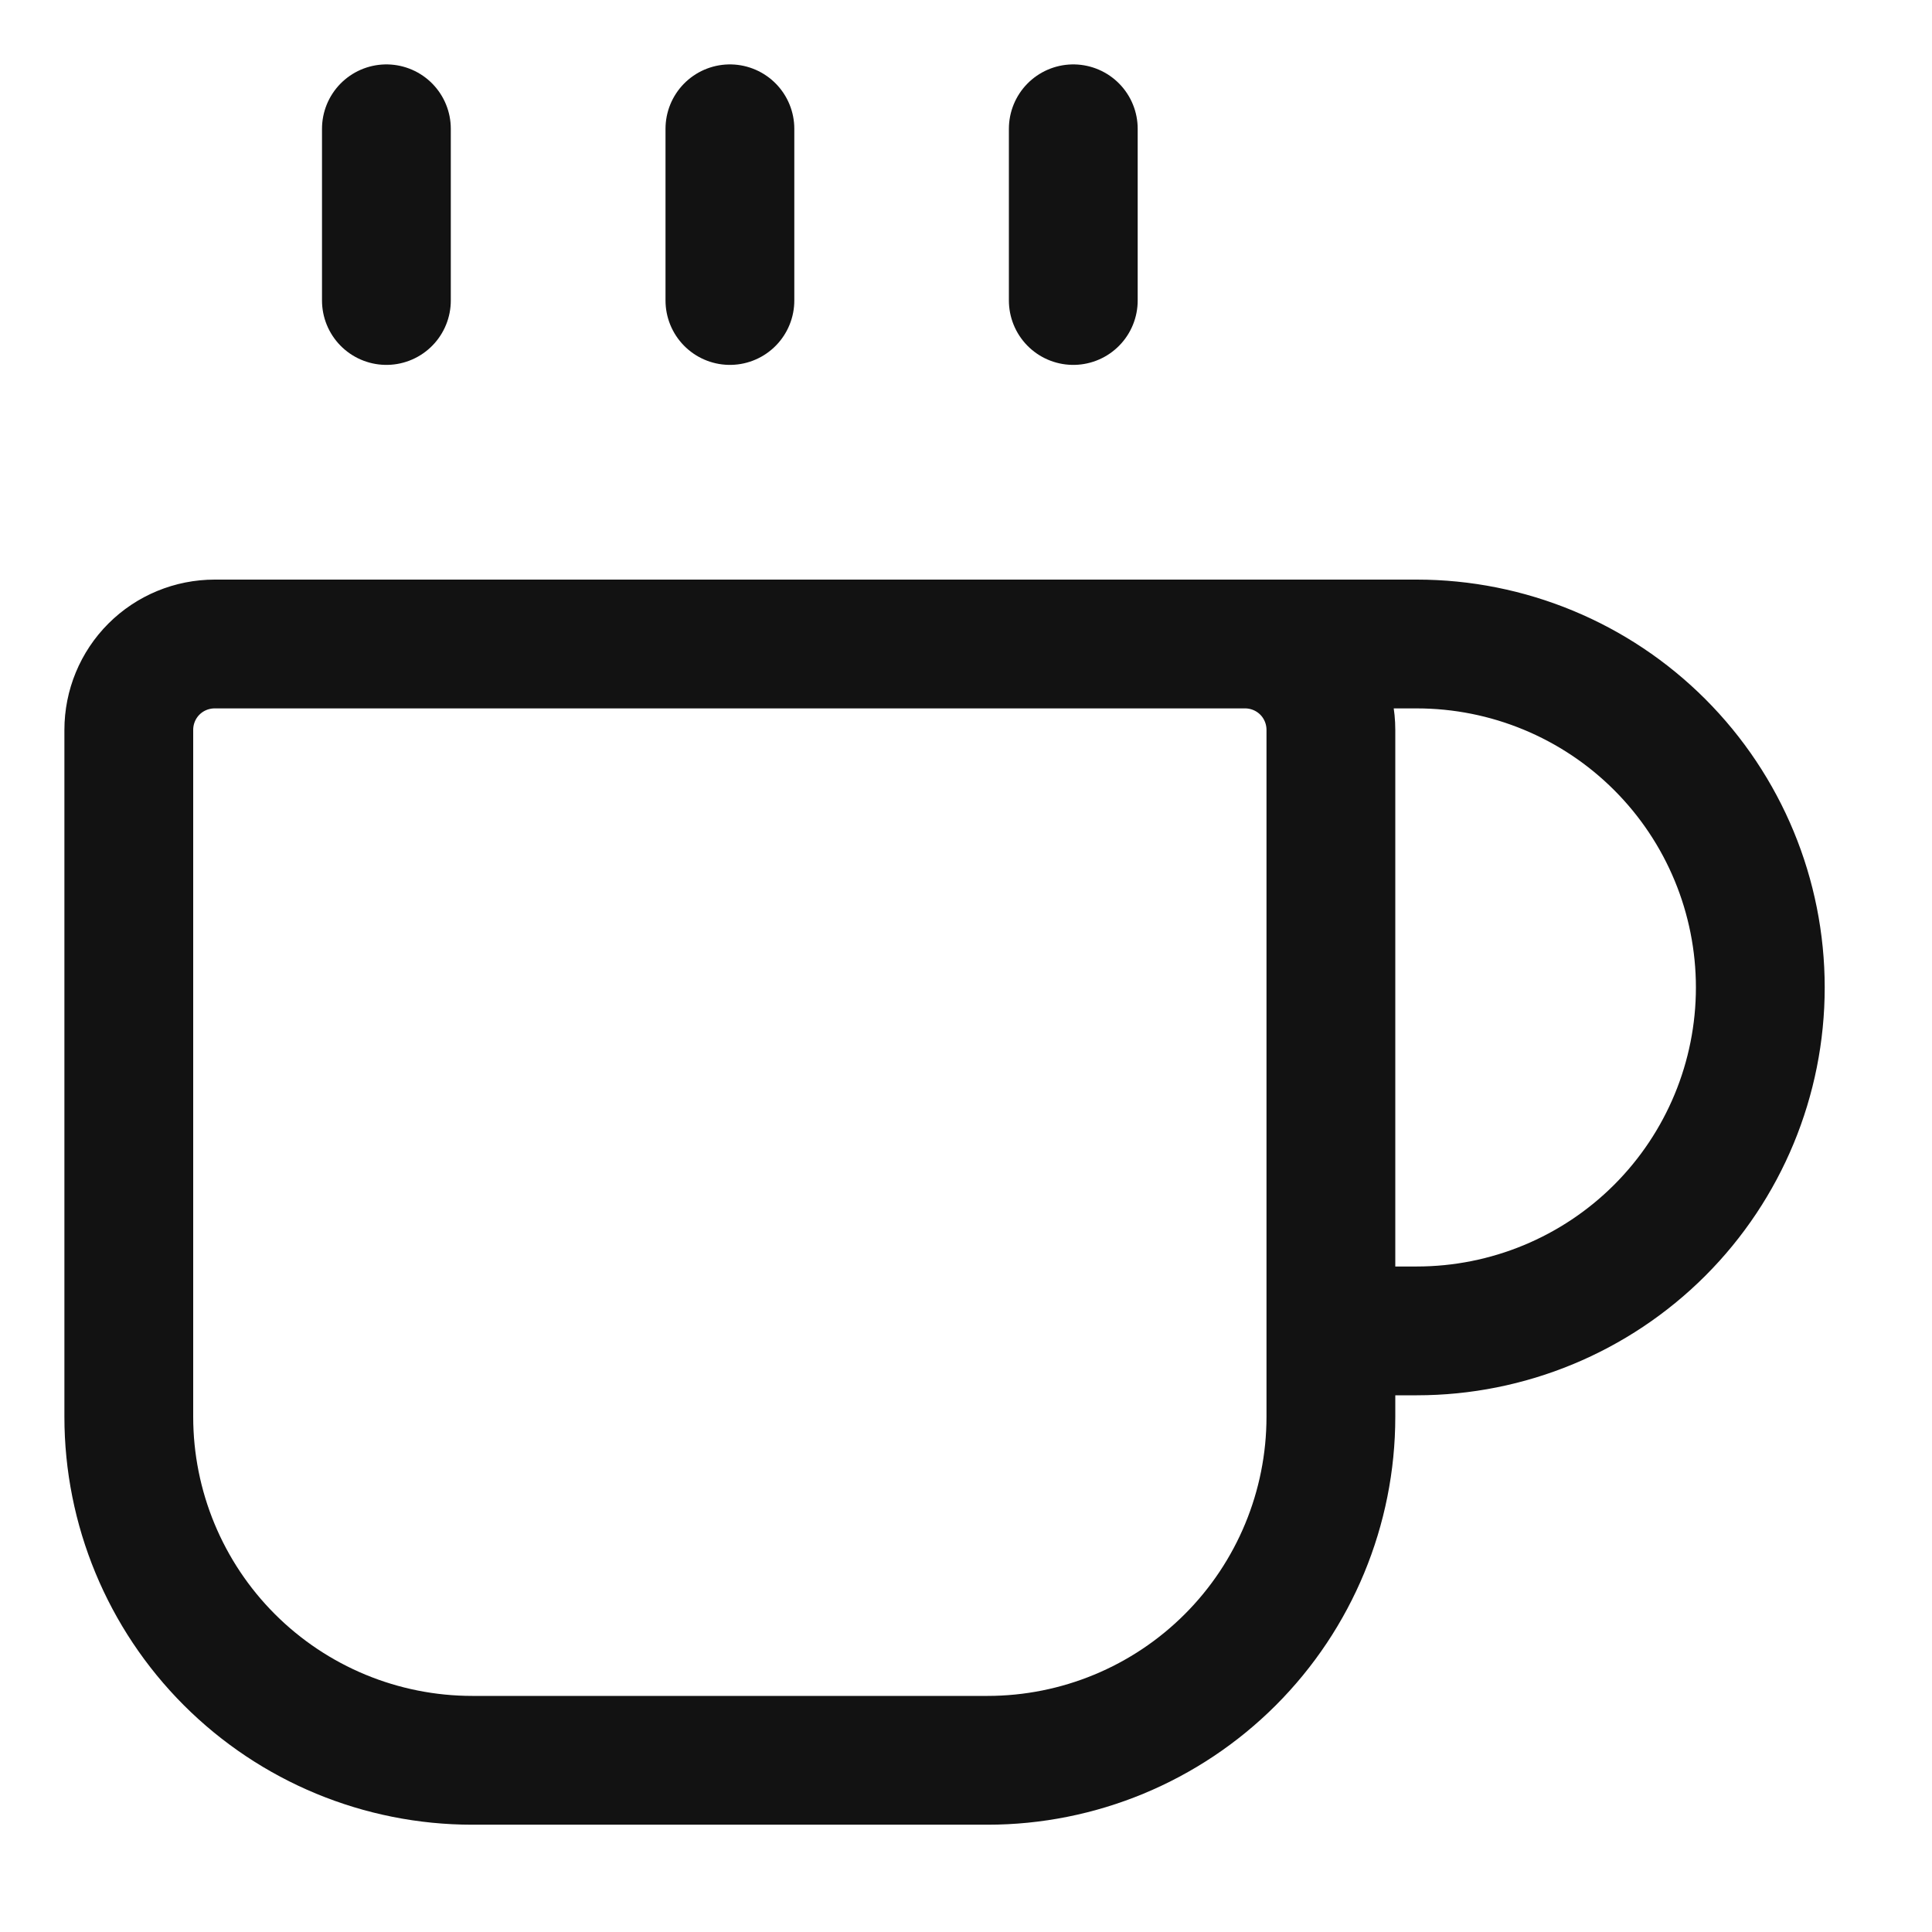 <?xml version="1.0" encoding="utf-8"?>
<svg xmlns="http://www.w3.org/2000/svg" fill="none" height="100%" overflow="visible" preserveAspectRatio="none" style="display: block;" viewBox="0 0 15 15" width="100%">
<path d="M5.667 1V2.333M8.333 1V2.333M9.667 5C9.843 5 10.013 5.07 10.138 5.195C10.263 5.32 10.333 5.49 10.333 5.667V11C10.333 11.707 10.052 12.386 9.552 12.886C9.052 13.386 8.374 13.667 7.667 13.667H3.667C2.959 13.667 2.281 13.386 1.781 12.886C1.281 12.386 1 11.707 1 11V5.667C1 5.49 1.07 5.32 1.195 5.195C1.32 5.07 1.49 5 1.667 5H11C11.707 5 12.386 5.281 12.886 5.781C13.386 6.281 13.667 6.959 13.667 7.667C13.667 8.374 13.386 9.052 12.886 9.552C12.386 10.052 11.707 10.333 11 10.333H10.333M3 1V2.333" id="Vector" stroke="#121212" stroke-linecap="round" stroke-linejoin="round"/>
</svg>
